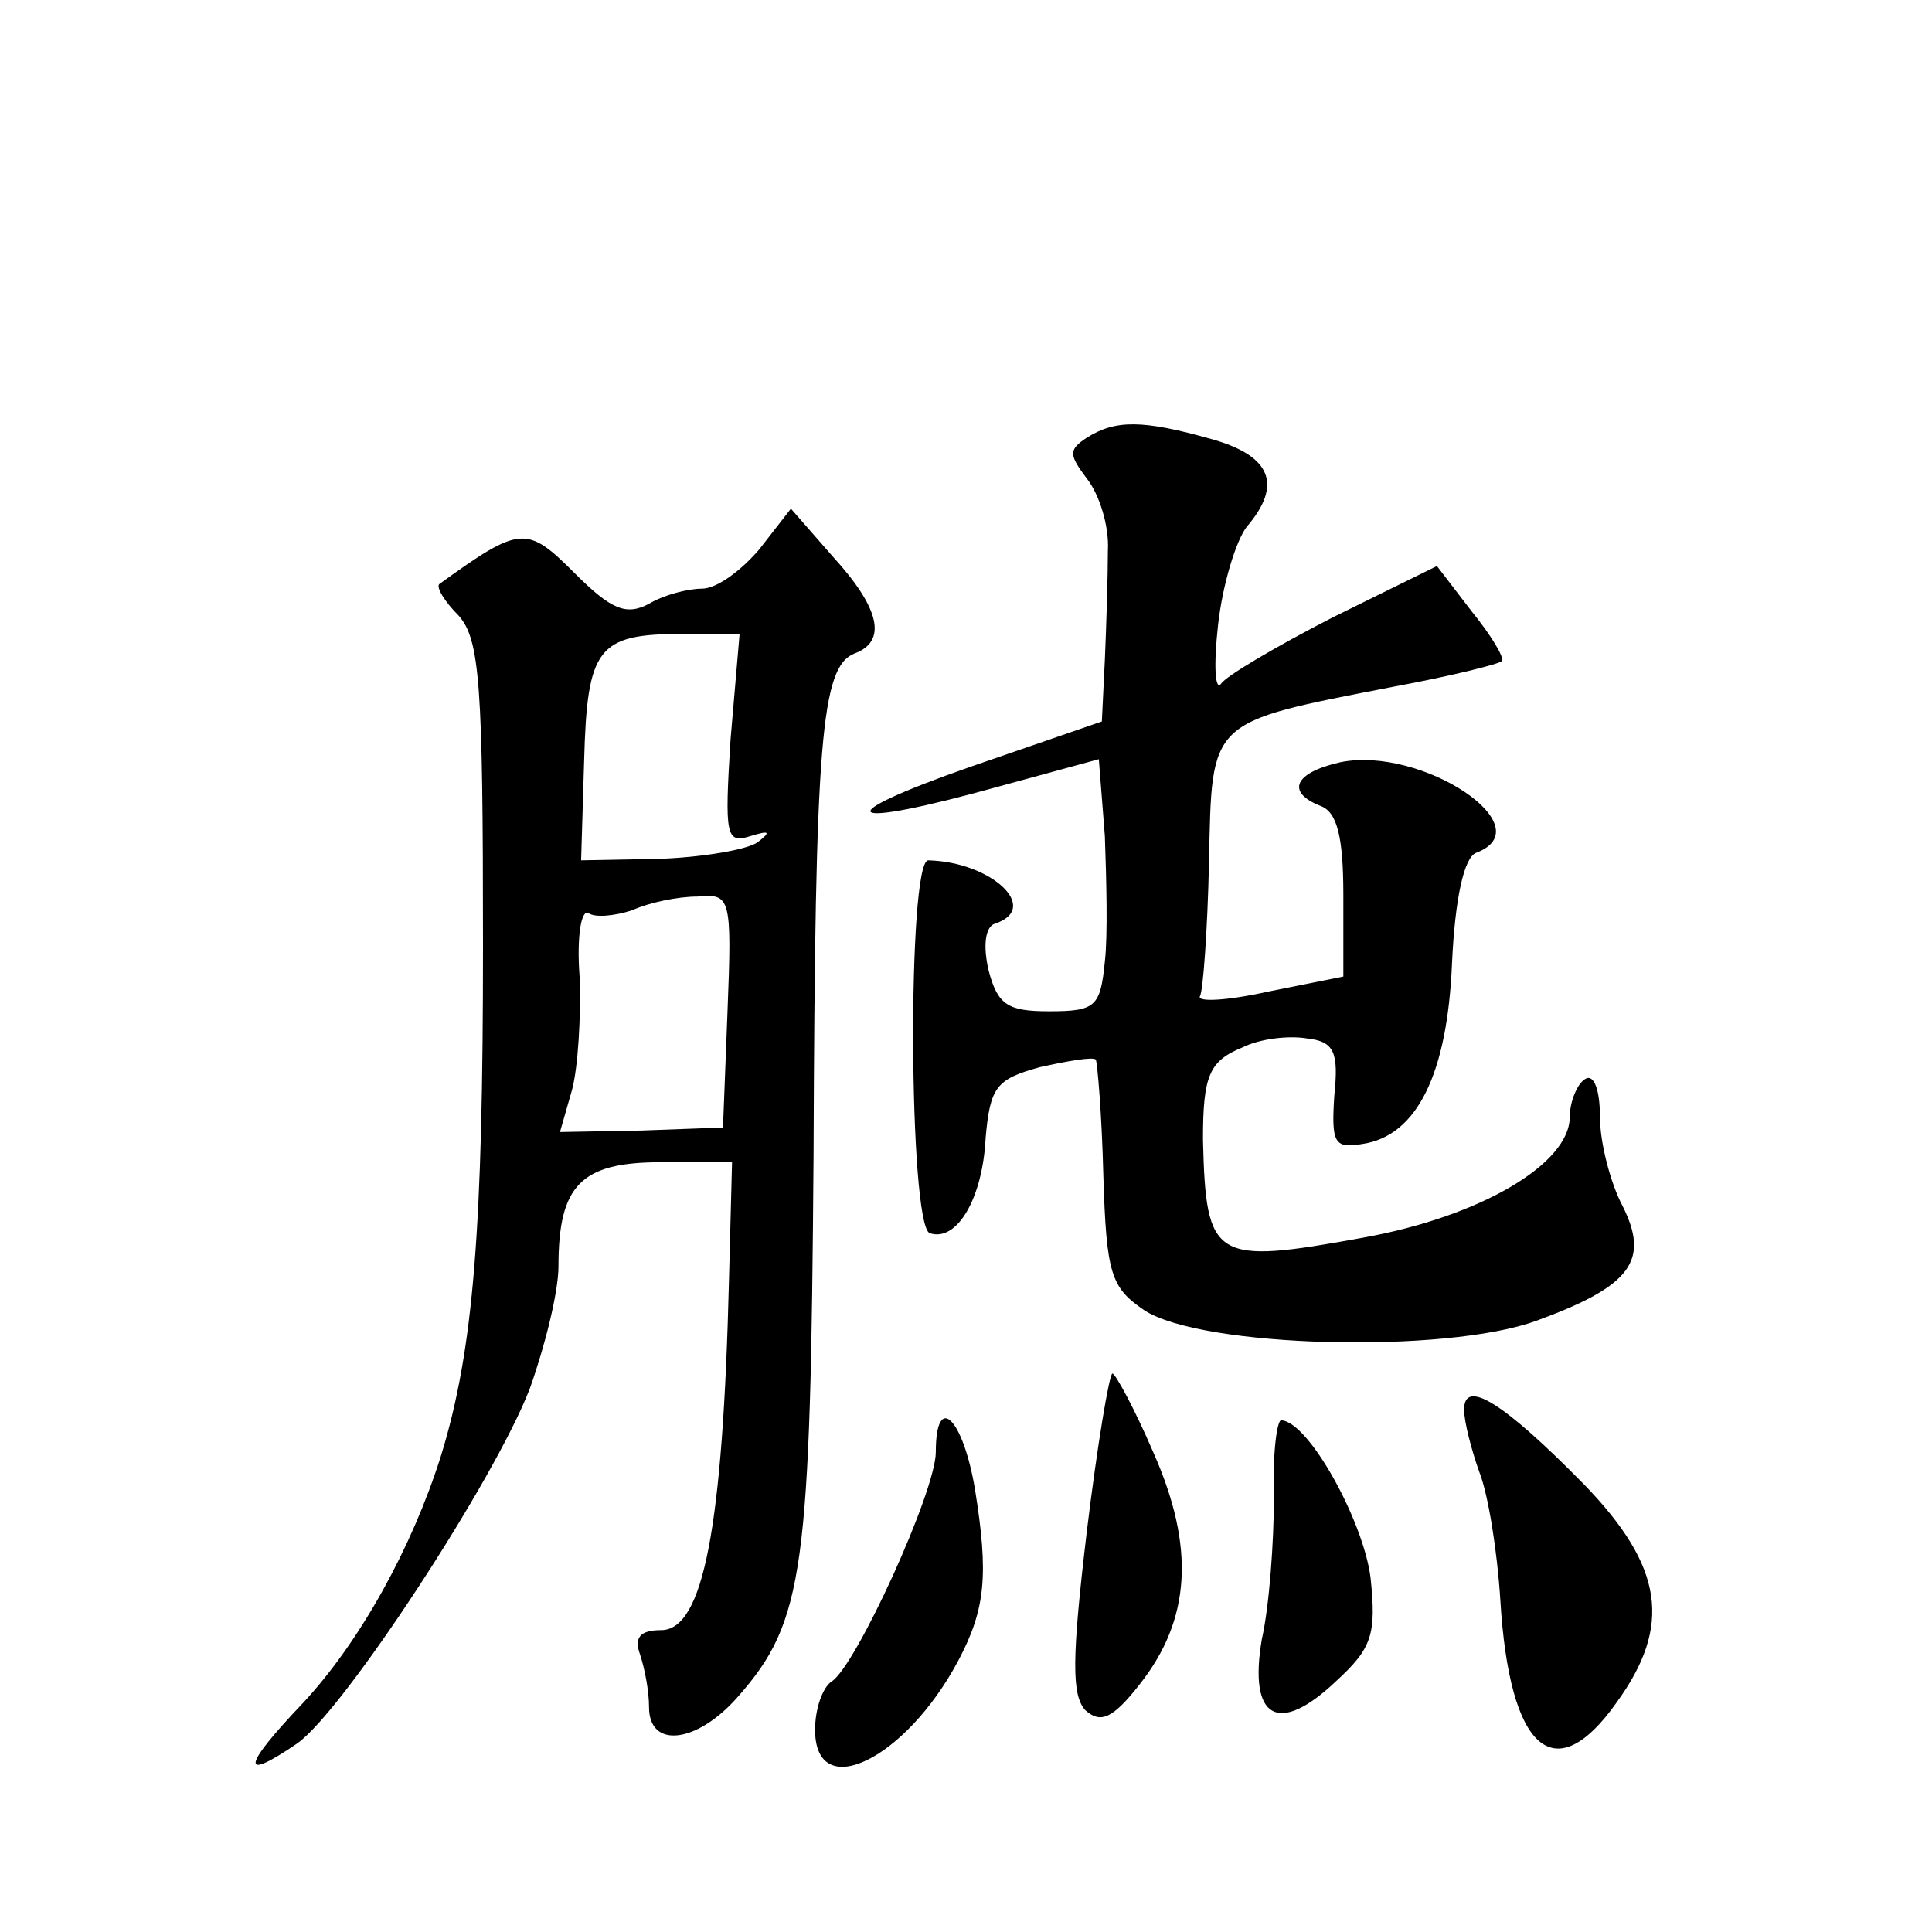 <?xml version="1.0" standalone="no"?>
<!DOCTYPE svg PUBLIC "-//W3C//DTD SVG 20010904//EN"
 "http://www.w3.org/TR/2001/REC-SVG-20010904/DTD/svg10.dtd">
<svg version="1.0" xmlns="http://www.w3.org/2000/svg"
 width="128pt" height="128pt" viewBox="0 0 128 128"
 preserveAspectRatio="xMidYMid meet">
<g transform="translate(0,128) scale(0.1,-0.1)"
fill="#0" stroke="none">
<path d="M720 990 c-12 -8 -12 -11 0 -27 8 -10 15 -31 14 -48 0 -16 -1 -49 -2 -72
l-2 -41 -87 -30 c-97 -34 -85 -42 19 -13 l66 18 4 -51 c1 -28 2 -66 0 -83 -3 -30
-6 -33 -37 -33 -27 0 -34 4 -40 27 -4 17 -2 29 4 31 31 10 -2 41 -44 42 -14 0 -13
-242 1 -247 18 -6 35 23 37 63 3 34 7 39 36 47 18 4 35 7 37 5 1 -2 4 -36 5 -77
2 -65 5 -74 27 -89 38 -25 200 -29 260 -7 63 23 75 40 57 76 -8 15 -15 42 -15 59
0 18 -4 29 -10 25 -5 -3 -10 -15 -10 -25 0 -31 -59 -66 -137 -80 -99 -18 -104 -15
-106 65 0 42 4 52 26 61 12 6 31 8 43 6 18 -2 21 -9 18 -38 -2 -31 0 -35 18 -32
37 5 57 47 60 120 2 43 8 70 16 73 45 17 -36 71 -90 60 -31 -7 -36 -20 -13 -29
11 -4 15 -21 15 -59 l0 -54 -50 -10 c-27 -6 -47 -7 -45 -3 2 3 5 43 6 89 2 95 -1
92 122 116 38 7 70 15 72 17 2 2 -7 17 -20 33 l-23 30 -69 -34 c-37 -19 -71 -39
-74 -44 -4 -5 -5 12 -2 39 3 27 12 56 19 65 24 28 16 47 -23 58 -46 13 -64 13 -83
1z M503 916 c-12 -14 -28 -26 -38 -26 -9 0 -25 -4 -35 -10 -15 -8 -25 -4 -49 20
-32 32 -36 32 -90 -7 -2 -2 3 -11 13 -21 14 -16 16 -46 16 -218 0 -187 -6 -268
-28 -339 -19 -60 -53 -122 -91 -163 -41 -43 -42 -53 -4 -27 31 22 131 175 154 235
10 28 19 64 19 81 0 54 15 69 68 69 l47 0 -2 -77 c-4 -165 -17 -233 -45 -233 -14
0 -18 -5 -14 -16 3 -9 6 -24 6 -35 0 -28 32 -24 59 7 44 50 48 84 50 359 1 275
5 323 27 332 22 8 17 30 -14 64 l-28 32 -21 -27z m-19 -126 c-4 -64 -3 -69 13 -64
13 4 14 3 5 -4 -7 -5 -37 -10 -65 -11 l-52 -1 2 66 c2 75 9 84 65 84 l38 0 -6 -70z
m-2 -180 l-3 -77 -54 -2 -54 -1 8 28 c4 15 6 49 5 75 -2 26 1 45 6 42 4 -3 17 -2
29 2 11 5 30 9 43 9 22 2 23 0 20 -76z M720 265 c-10 -84 -10 -108 -1 -118 10 -9
18 -6 36 17 34 43 37 91 9 154 -12 28 -25 52 -27 52 -2 0 -10 -47 -17 -105z M970
346 c0 -8 5 -27 10 -41 6 -15 12 -53 14 -85 6 -100 36 -126 77 -68 37 51 31 90
-21 144 -54 55 -80 71 -80 50z M620 318 c0 -26 -53 -142 -69 -152 -6 -4 -11 -18
-11 -32 0 -49 60 -20 95 46 18 34 20 57 11 113 -8 48 -26 65 -26 25z M844 288 c0
-29 -3 -72 -8 -94 -9 -53 11 -64 49 -28 24 22 27 31 23 69 -5 38 -41 103 -59 104
-3 1 -6 -23 -5 -51z"/>
</g>
</svg>
